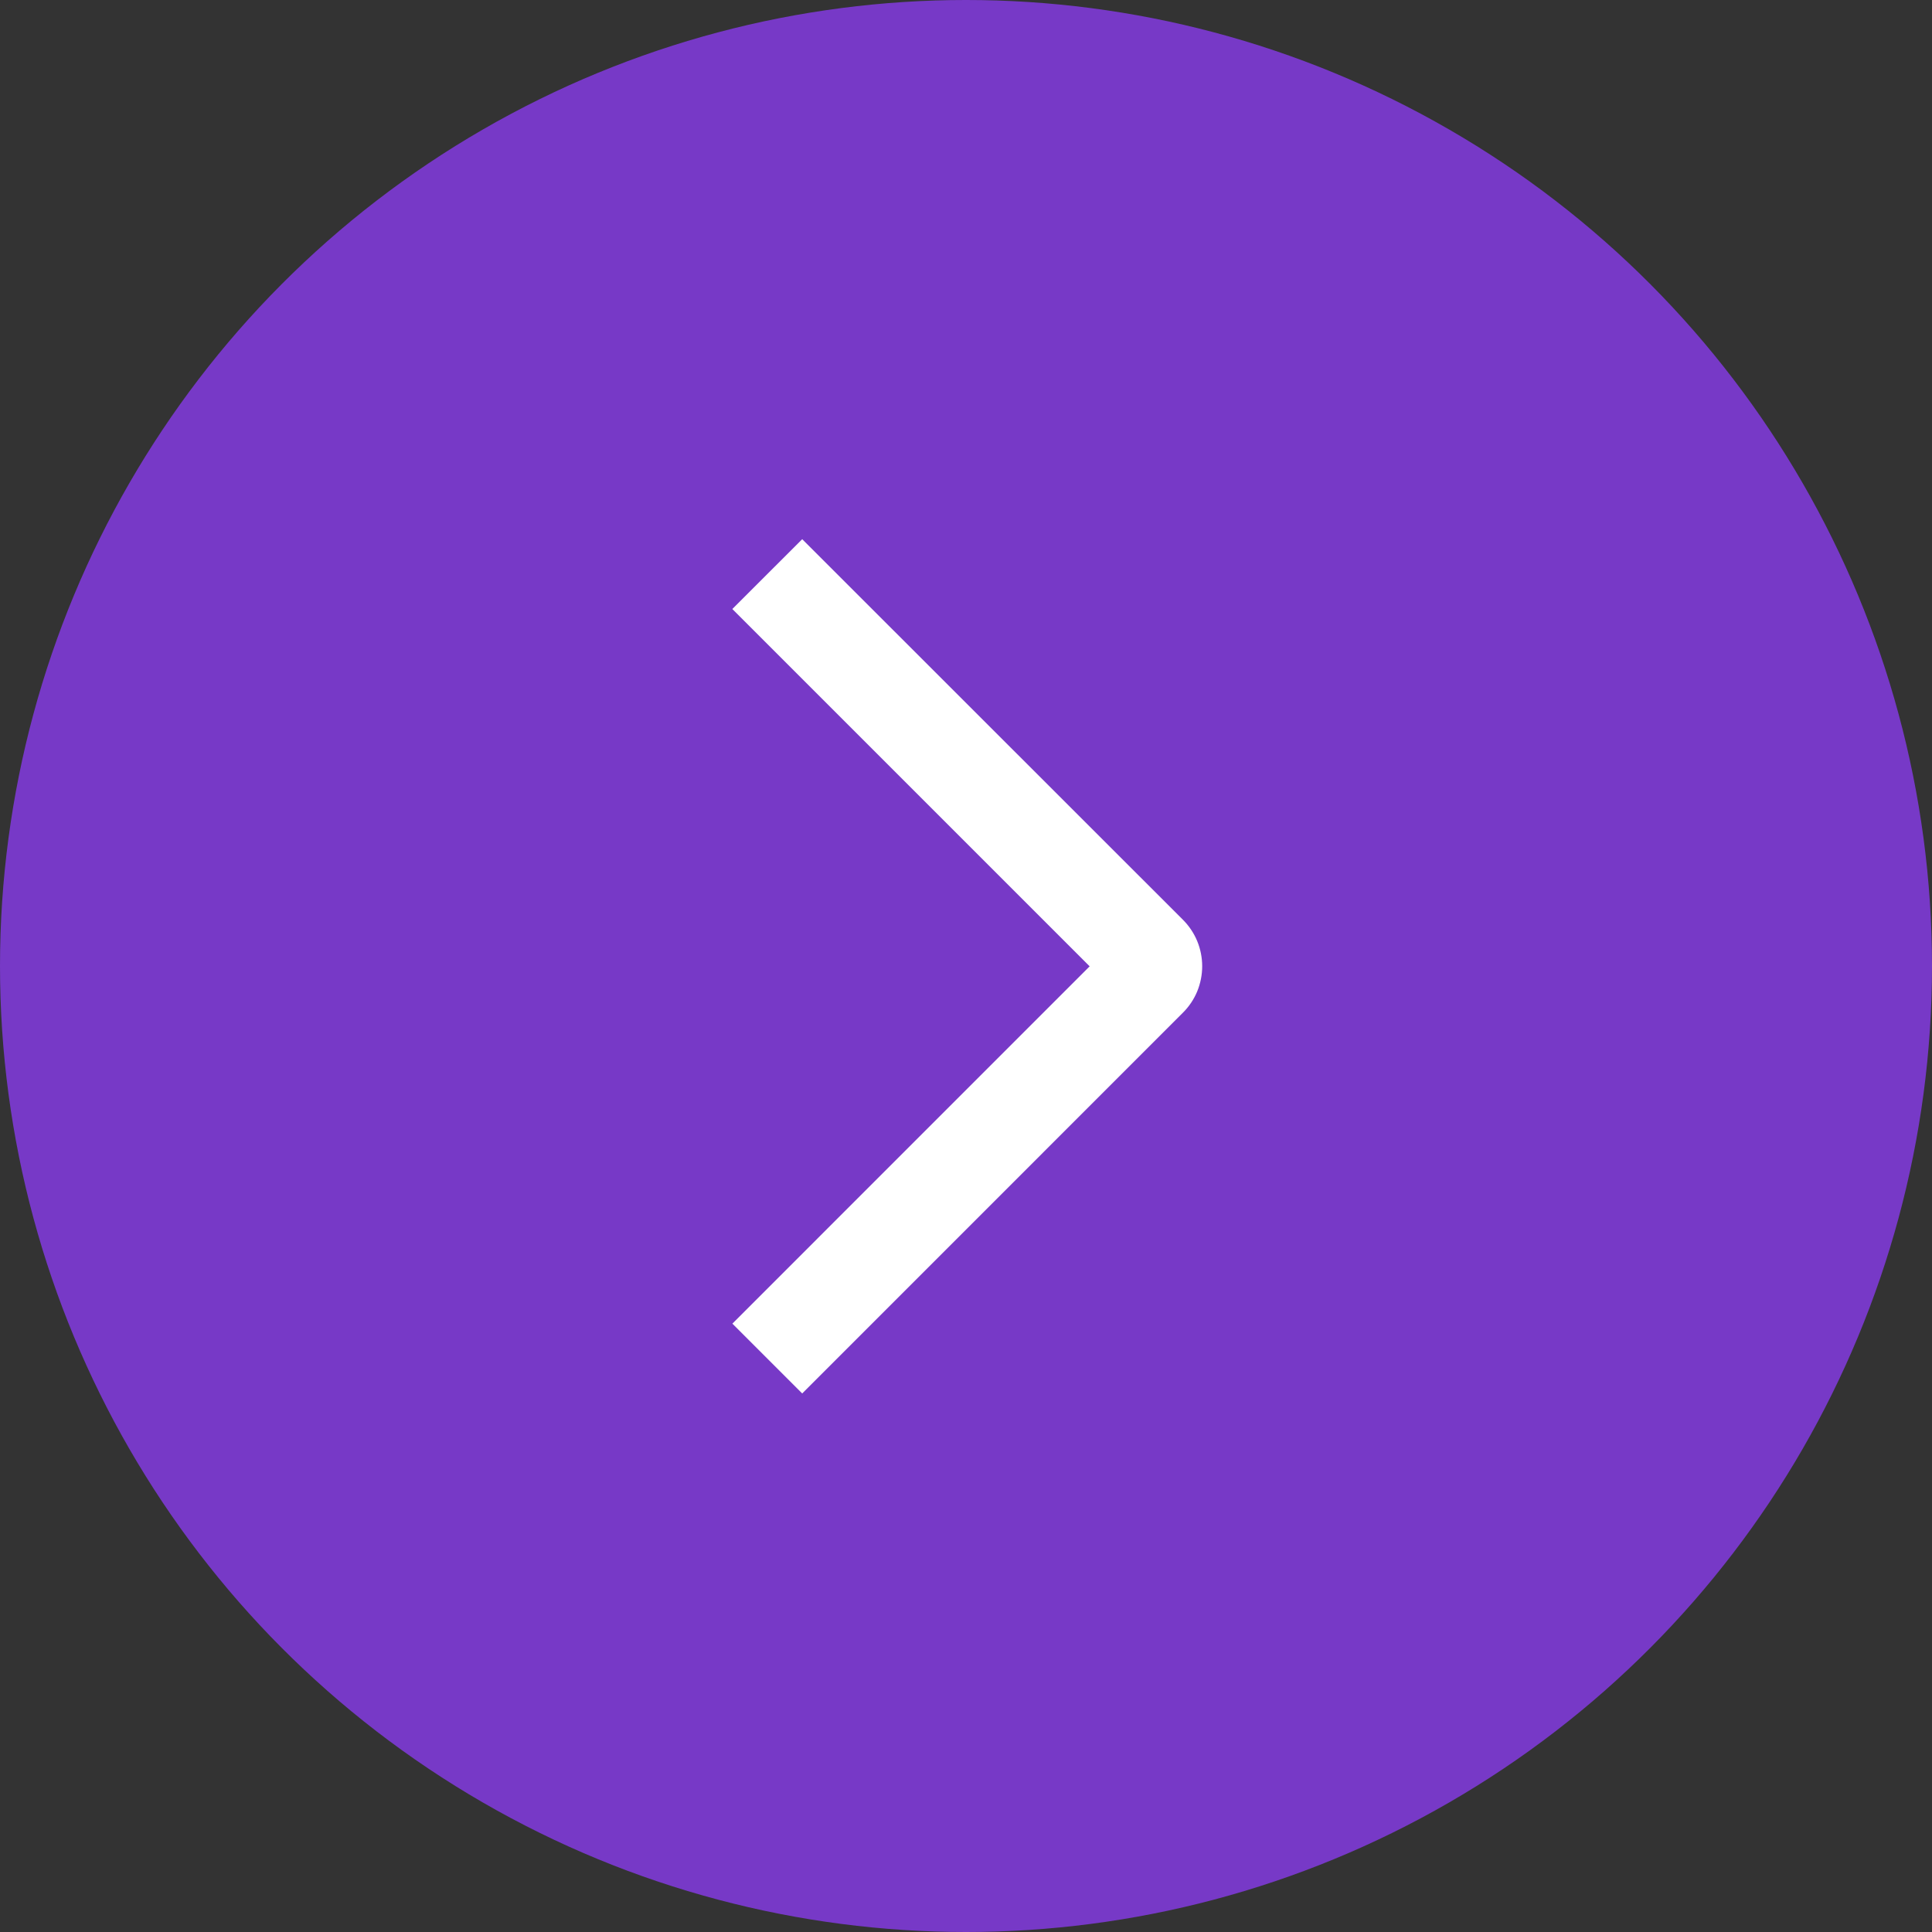 <svg width="36" height="36" viewBox="0 0 36 36" fill="none" xmlns="http://www.w3.org/2000/svg">
<rect x="0" y="0" width="36" height="36" fill="#333333" stroke="none"/>
<circle cx="18" cy="18" r="18" fill="#7739C7"/>
<rect width="14.727" height="29.454" transform="translate(10.637 3.273)" fill="#7739C7"/>
<path d="M13.646 11.348L14.948 10.047L22.041 17.137C22.155 17.251 22.246 17.386 22.308 17.535C22.369 17.683 22.401 17.843 22.401 18.004C22.401 18.165 22.369 18.325 22.308 18.474C22.246 18.623 22.155 18.758 22.041 18.871L14.948 25.965L13.647 24.664L20.304 18.006L13.646 11.348Z" fill="white"/>
</svg>
